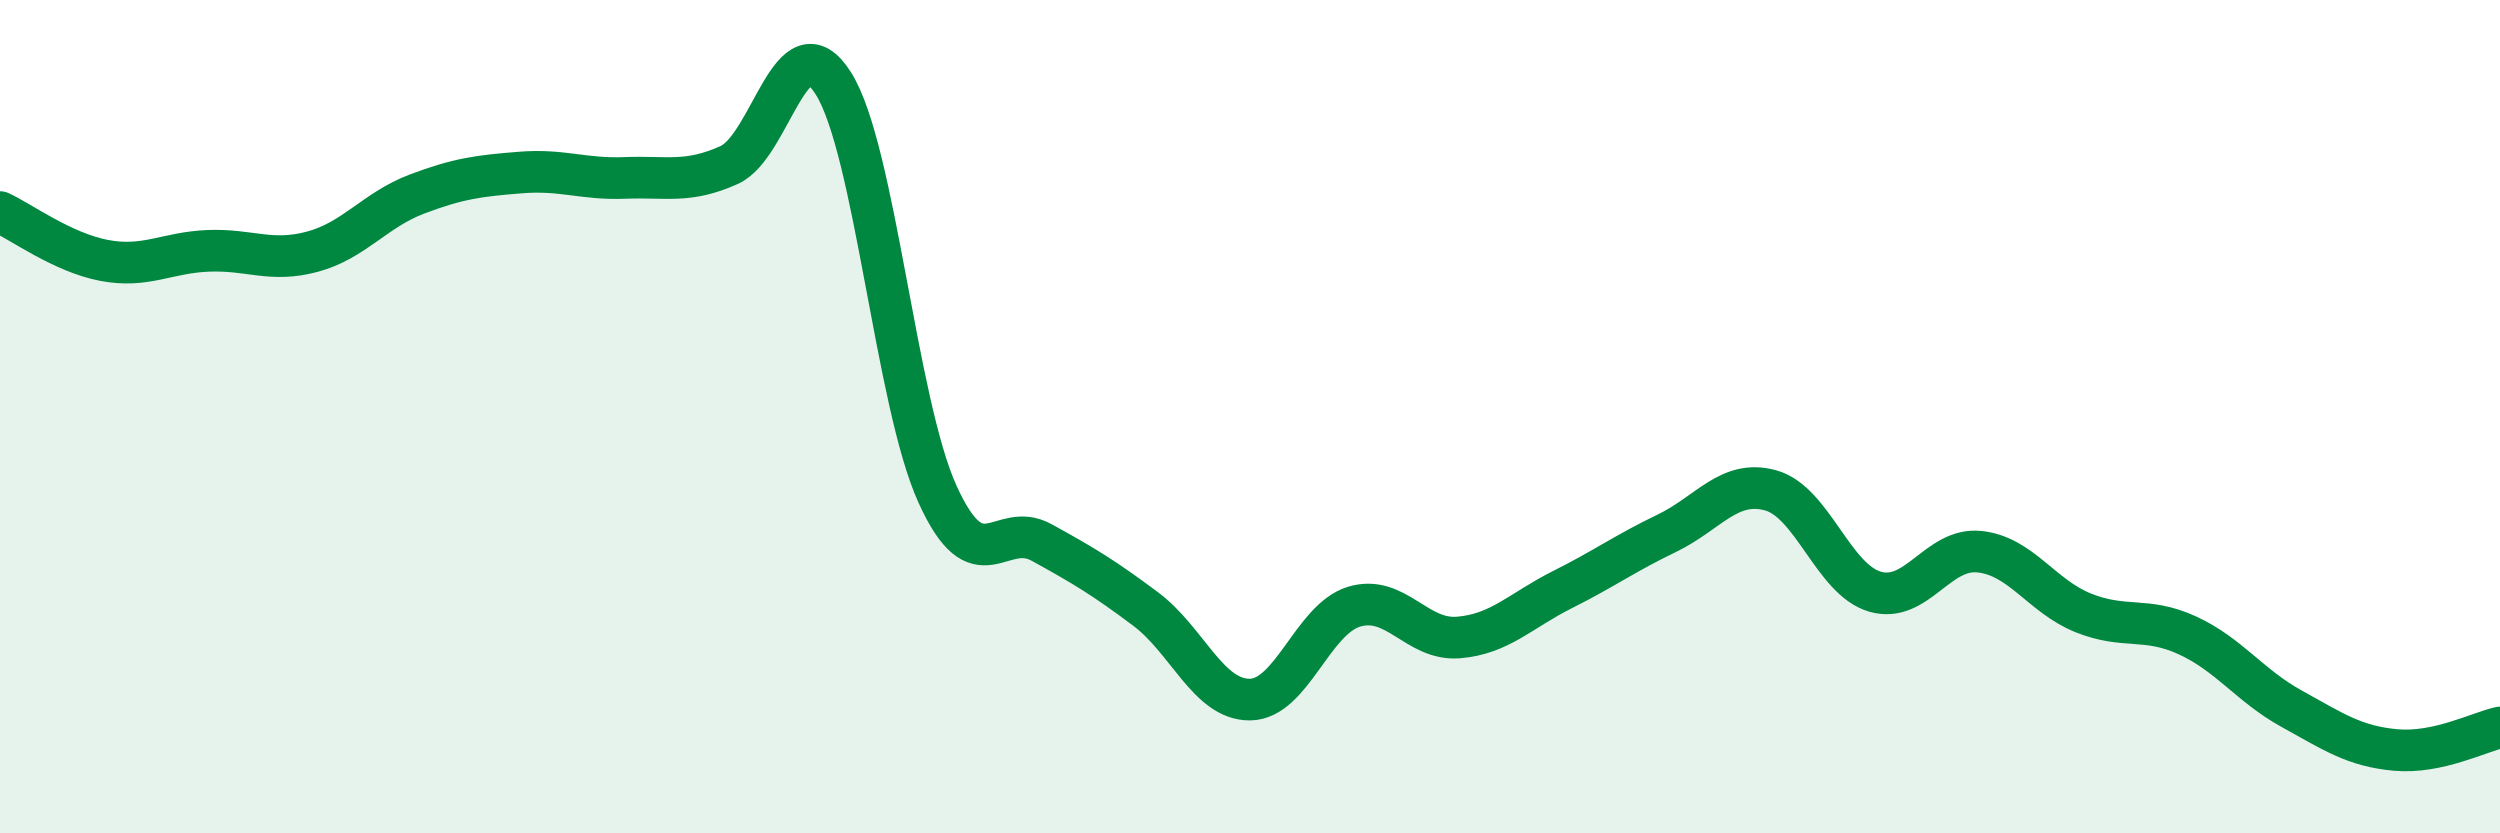 
    <svg width="60" height="20" viewBox="0 0 60 20" xmlns="http://www.w3.org/2000/svg">
      <path
        d="M 0,5.09 C 0.5,5.32 1.5,6.06 2.5,6.25 C 3.5,6.44 4,6.06 5,6.02 C 6,5.98 6.5,6.31 7.5,6.04 C 8.5,5.77 9,5.04 10,4.66 C 11,4.28 11.5,4.22 12.5,4.14 C 13.5,4.06 14,4.31 15,4.27 C 16,4.23 16.5,4.41 17.5,3.96 C 18.5,3.51 19,0.42 20,2 C 21,3.58 21.5,9.66 22.5,11.86 C 23.5,14.06 24,12.47 25,13.02 C 26,13.57 26.5,13.87 27.5,14.62 C 28.5,15.37 29,16.8 30,16.79 C 31,16.78 31.5,14.86 32.5,14.56 C 33.5,14.26 34,15.38 35,15.3 C 36,15.22 36.5,14.65 37.5,14.15 C 38.5,13.65 39,13.28 40,12.8 C 41,12.32 41.5,11.49 42.5,11.77 C 43.5,12.05 44,13.91 45,14.2 C 46,14.49 46.5,13.14 47.5,13.24 C 48.5,13.34 49,14.31 50,14.71 C 51,15.11 51.5,14.79 52.5,15.25 C 53.5,15.71 54,16.46 55,17.01 C 56,17.56 56.5,17.91 57.5,18 C 58.5,18.09 59.5,17.57 60,17.46L60 20L0 20Z"
        fill="#008740"
        opacity="0.1"
        stroke-linecap="round"
        stroke-linejoin="round"
      />
      <path
        d="M 0,5.09 C 0.5,5.32 1.5,6.06 2.5,6.25 C 3.5,6.44 4,6.06 5,6.02 C 6,5.98 6.5,6.31 7.5,6.04 C 8.5,5.77 9,5.04 10,4.66 C 11,4.28 11.5,4.22 12.5,4.14 C 13.5,4.06 14,4.31 15,4.27 C 16,4.23 16.5,4.41 17.5,3.96 C 18.5,3.51 19,0.42 20,2 C 21,3.58 21.5,9.66 22.5,11.86 C 23.5,14.06 24,12.47 25,13.02 C 26,13.57 26.5,13.87 27.5,14.62 C 28.5,15.37 29,16.8 30,16.79 C 31,16.78 31.5,14.86 32.5,14.56 C 33.5,14.26 34,15.38 35,15.3 C 36,15.22 36.5,14.65 37.5,14.15 C 38.5,13.65 39,13.28 40,12.8 C 41,12.32 41.5,11.49 42.5,11.77 C 43.5,12.05 44,13.91 45,14.2 C 46,14.49 46.5,13.14 47.5,13.24 C 48.5,13.34 49,14.31 50,14.71 C 51,15.11 51.5,14.79 52.5,15.25 C 53.5,15.71 54,16.46 55,17.01 C 56,17.56 56.5,17.91 57.5,18 C 58.5,18.09 59.5,17.57 60,17.46"
        stroke="#008740"
        stroke-width="1"
        fill="none"
        stroke-linecap="round"
        stroke-linejoin="round"
      />
    </svg>
  